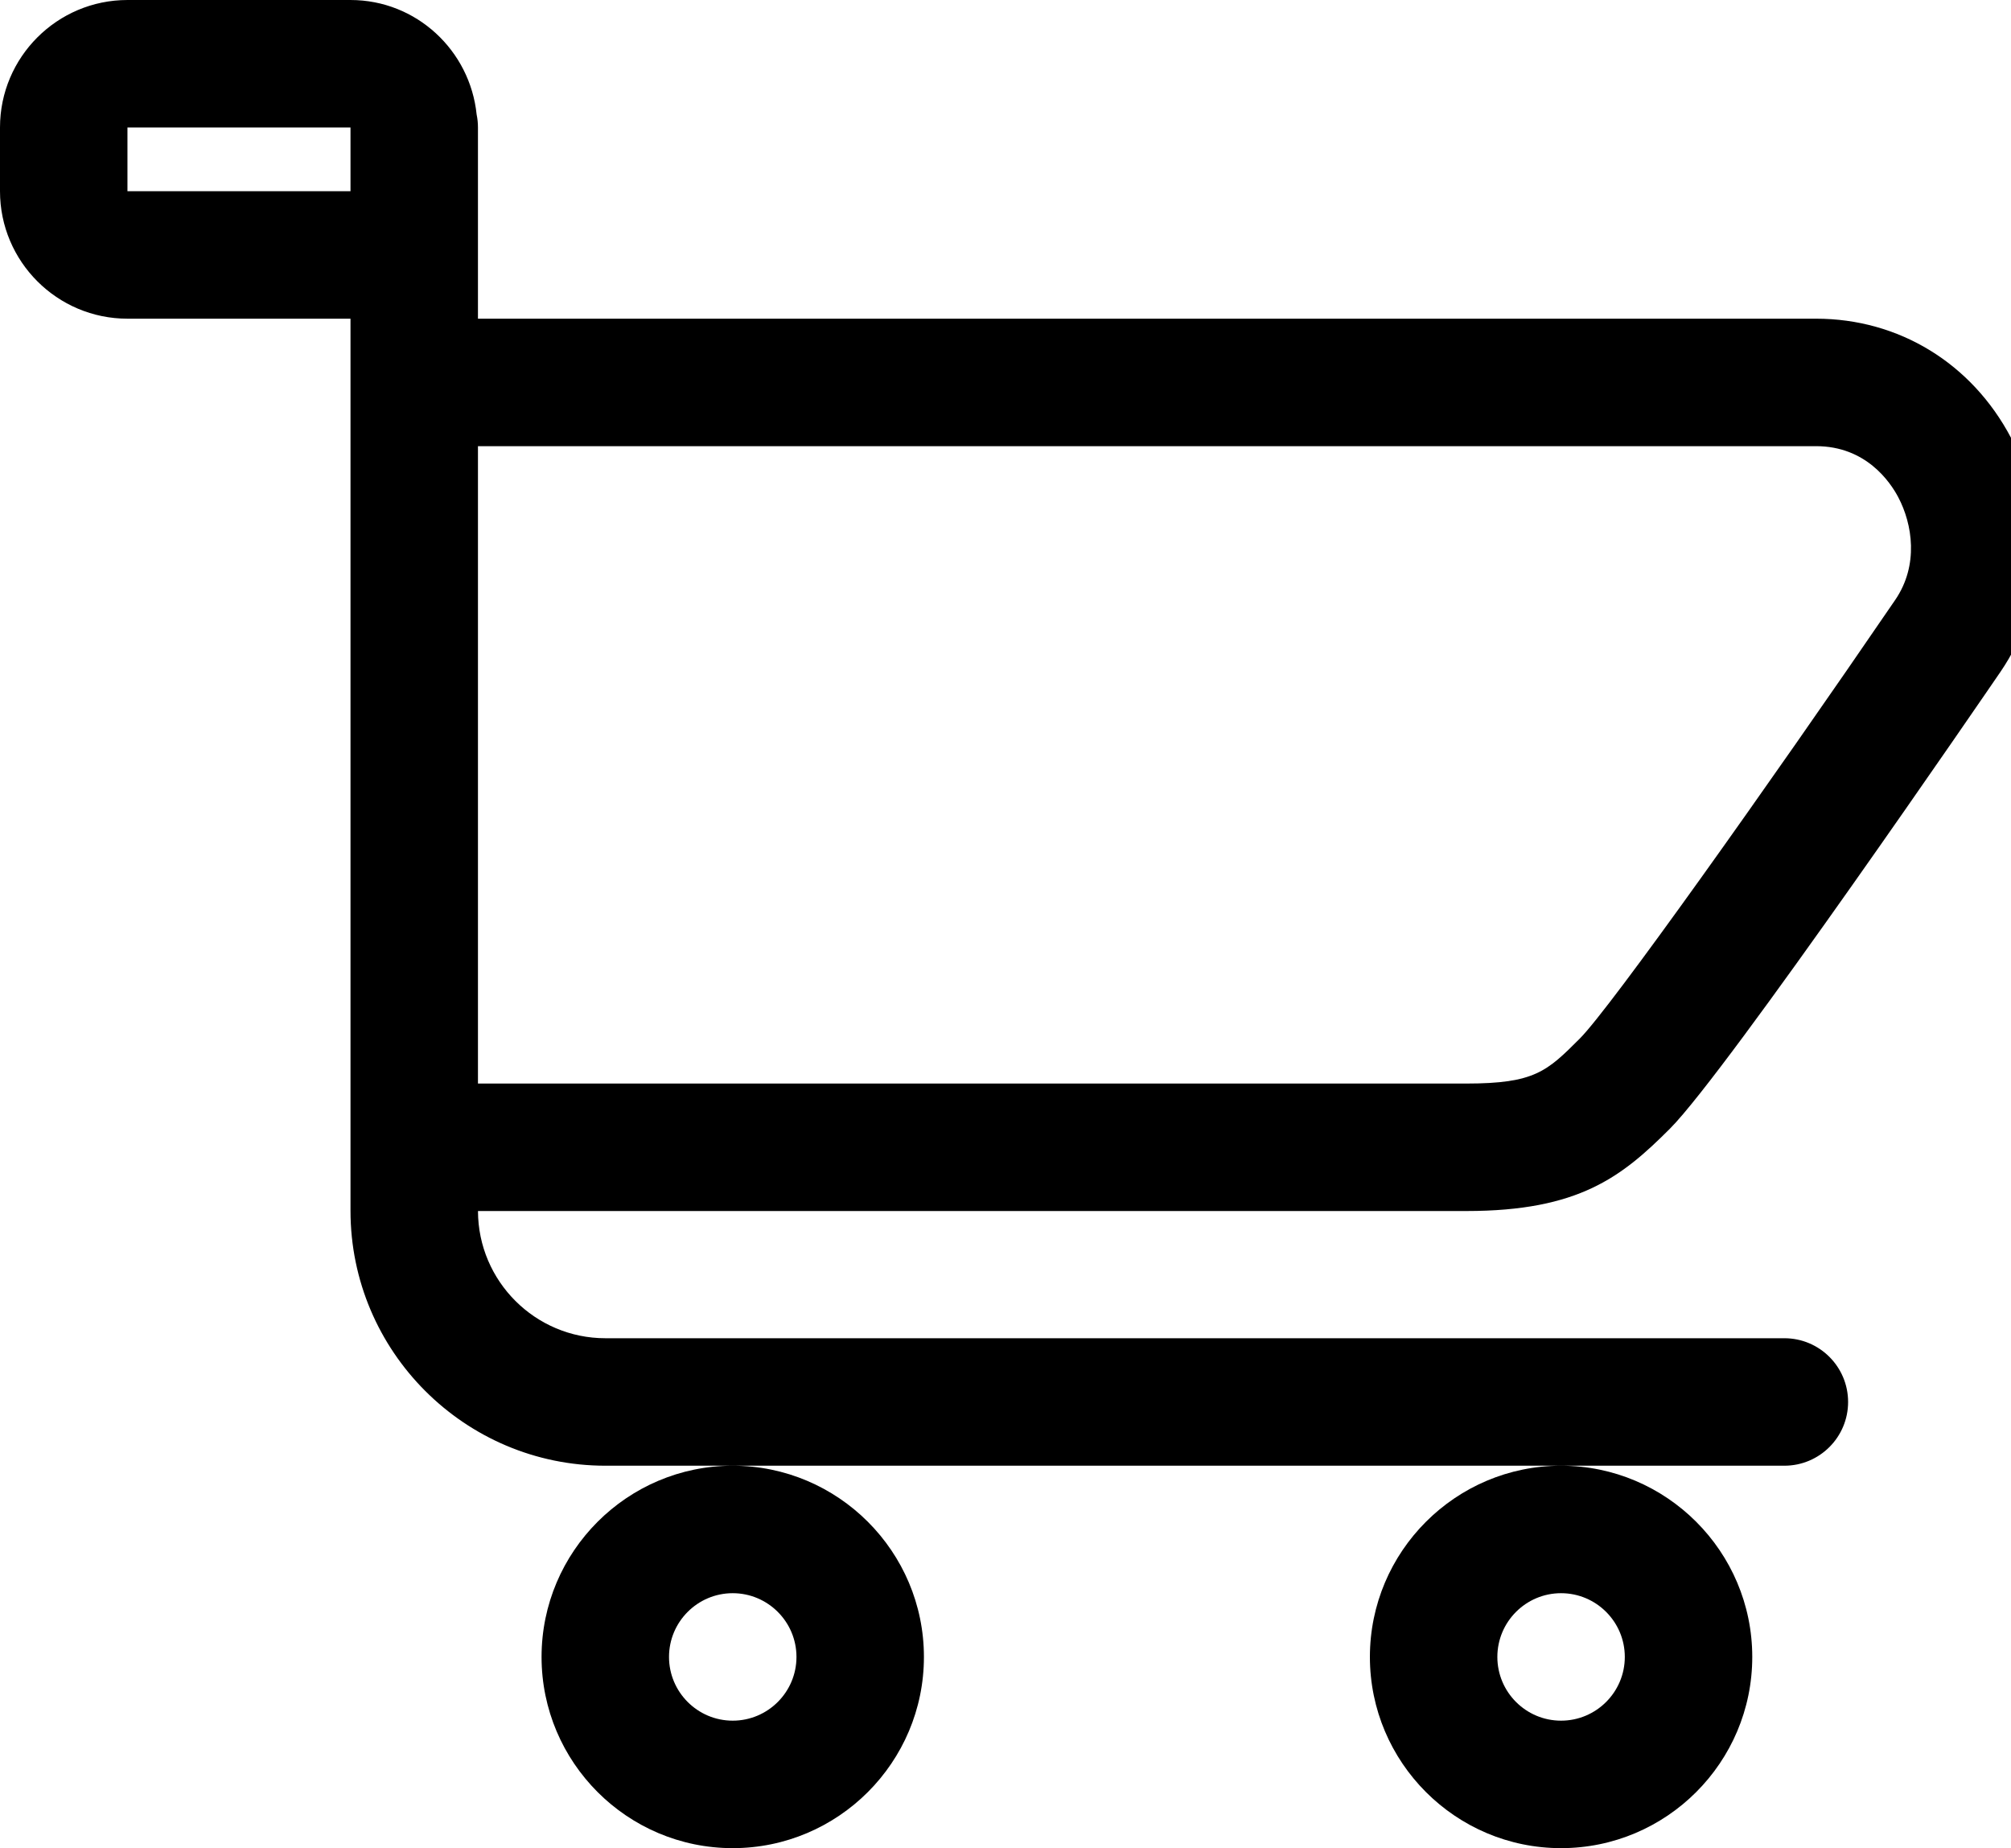 <svg xmlns="http://www.w3.org/2000/svg" viewBox="4.971 28.45 495.28 455.101"><path d="M 416.265 306.366 c 14.002 -14.002 78.637 -108.456 81.388 -112.472 c 11.495 -16.814 12.492 -38.904 2.598 -57.646 c -9.686 -18.363 -27.635 -29.322 -47.998 -29.322 h -329.568 v -47.088 c 0 -1.088 -0.107 -2.146 -0.322 -3.17 c -1.617 -15.802 -14.845 -28.218 -31.069 -28.218 h -54.933 c -17.312 0 -31.39 14.083 -31.39 31.39 v 15.695 c 0 17.313 14.079 31.39 31.39 31.39 h 54.933 v 219.668 c 0 34.617 28.164 62.781 62.781 62.781 h 290.361 c 8.668 0 15.695 -7.028 15.695 -15.695 s -7.028 -15.695 -15.695 -15.695 h -290.361 c -17.289 0 -31.344 -14.043 -31.383 -31.325 h 243.422 c 27.719 0 38.272 -8.41 50.151 -20.293 Z m 35.988 -168.049 c 12.27 0 18.24 8.798 20.233 12.577 c 3.487 6.602 5.111 16.707 -0.751 25.283 c -31.529 46.12 -70.192 100.524 -77.664 107.996 c -8.078 8.074 -11.097 11.097 -27.957 11.097 h -243.429 v -156.953 h 329.568 Z m -415.892 -62.781 v -15.695 h 54.933 v 15.695 h -54.933 Z m 149.067 313.843 c -25.958 0 -47.079 21.121 -47.079 47.086 s 21.121 47.086 47.079 47.086 c 25.965 0 47.093 -21.121 47.093 -47.086 s -21.129 -47.086 -47.093 -47.086 Z m 0 62.78 c -8.653 0 -15.688 -7.039 -15.688 -15.695 c 0 -8.652 7.035 -15.695 15.688 -15.695 c 8.66 0 15.702 7.043 15.702 15.695 c 0 8.657 -7.043 15.695 -15.702 15.695 Z m 204.007 -62.78 c -25.958 0 -47.079 21.121 -47.079 47.086 s 21.121 47.086 47.079 47.086 c 25.964 0 47.093 -21.121 47.093 -47.086 s -21.13 -47.086 -47.093 -47.086 Z m 0 62.78 c -8.653 0 -15.688 -7.039 -15.688 -15.695 c 0 -8.652 7.035 -15.695 15.688 -15.695 c 8.66 0 15.702 7.043 15.702 15.695 c 0 8.657 -7.043 15.695 -15.702 15.695 Z" fill="#000000"></path></svg>
